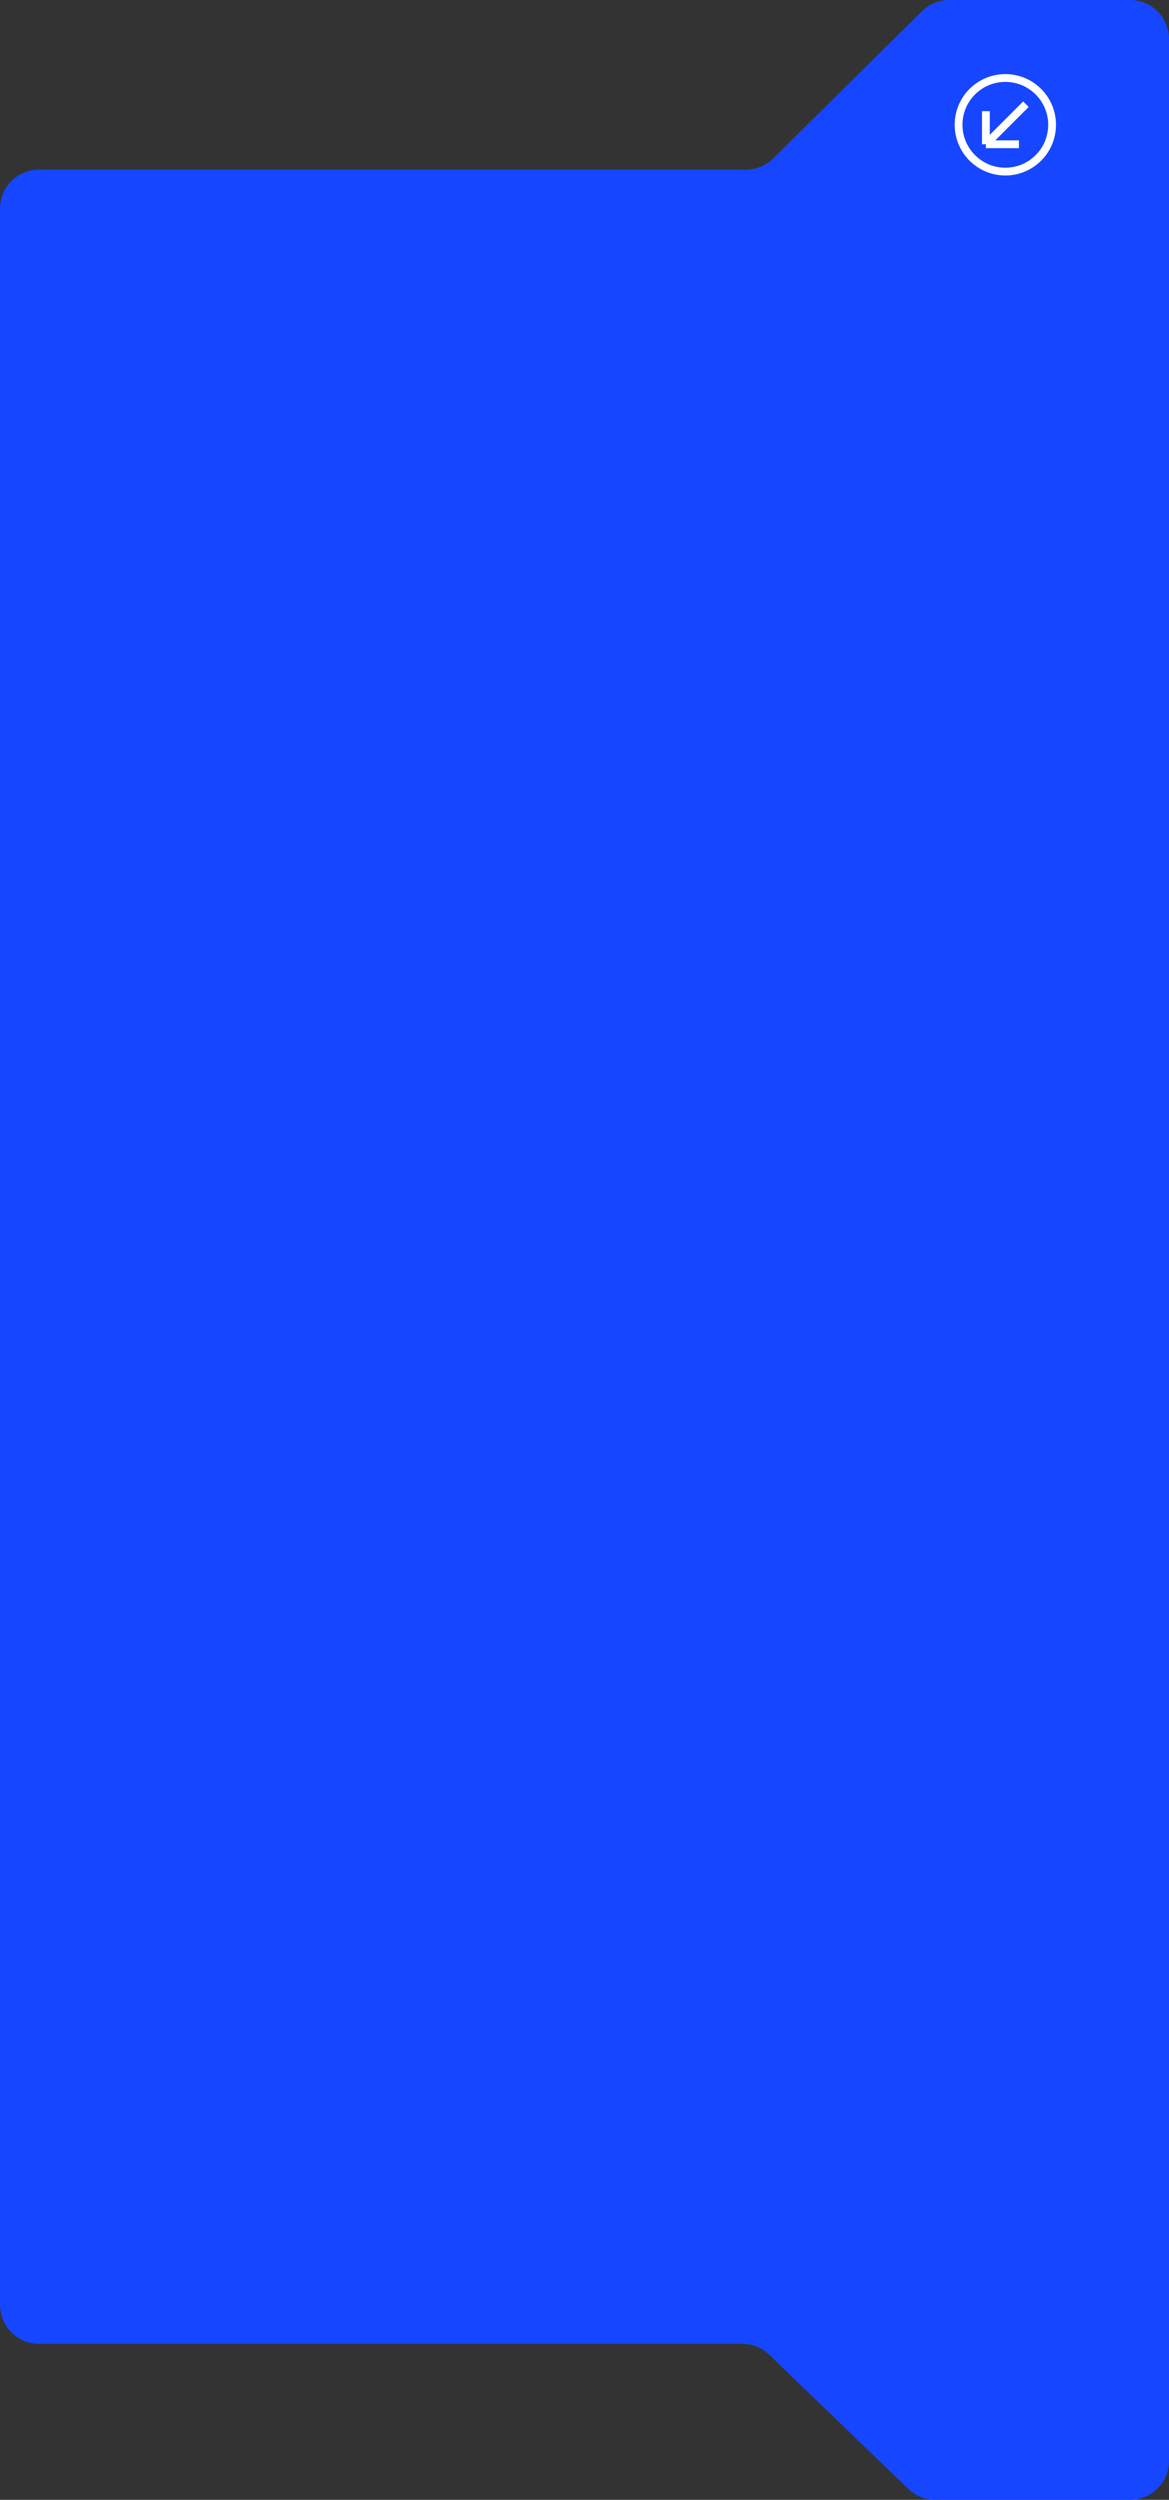 <?xml version="1.0" encoding="UTF-8"?> <svg xmlns="http://www.w3.org/2000/svg" width="300" height="641" viewBox="0 0 300 641" fill="none"><rect x="0" y="0" width="300" height="641" fill="#333333" stroke="none"/> <path d="M180 601H190.465C193.054 601 195.541 602.004 197.405 603.8L233.095 638.2C234.959 639.996 237.446 641 240.035 641H290C295.523 641 300 636.523 300 631V538V246.5V10C300 4.477 295.523 0 290 0H243.609C240.976 0 238.45 1.038 236.578 2.889L198.422 40.611C196.55 42.462 194.024 43.5 191.391 43.5H10C4.477 43.5 0 47.977 0 53.5V110V246.5V591C0 596.523 4.477 601 10 601H17H180Z" fill="#1646FF"></path> <circle cx="258" cy="32" r="12" stroke="white" stroke-width="2"></circle> <path d="M253.008 36.991V28.506M253.008 36.991H261.493M253.008 36.991L263.283 26.716" stroke="white" stroke-width="2"></path> </svg> 